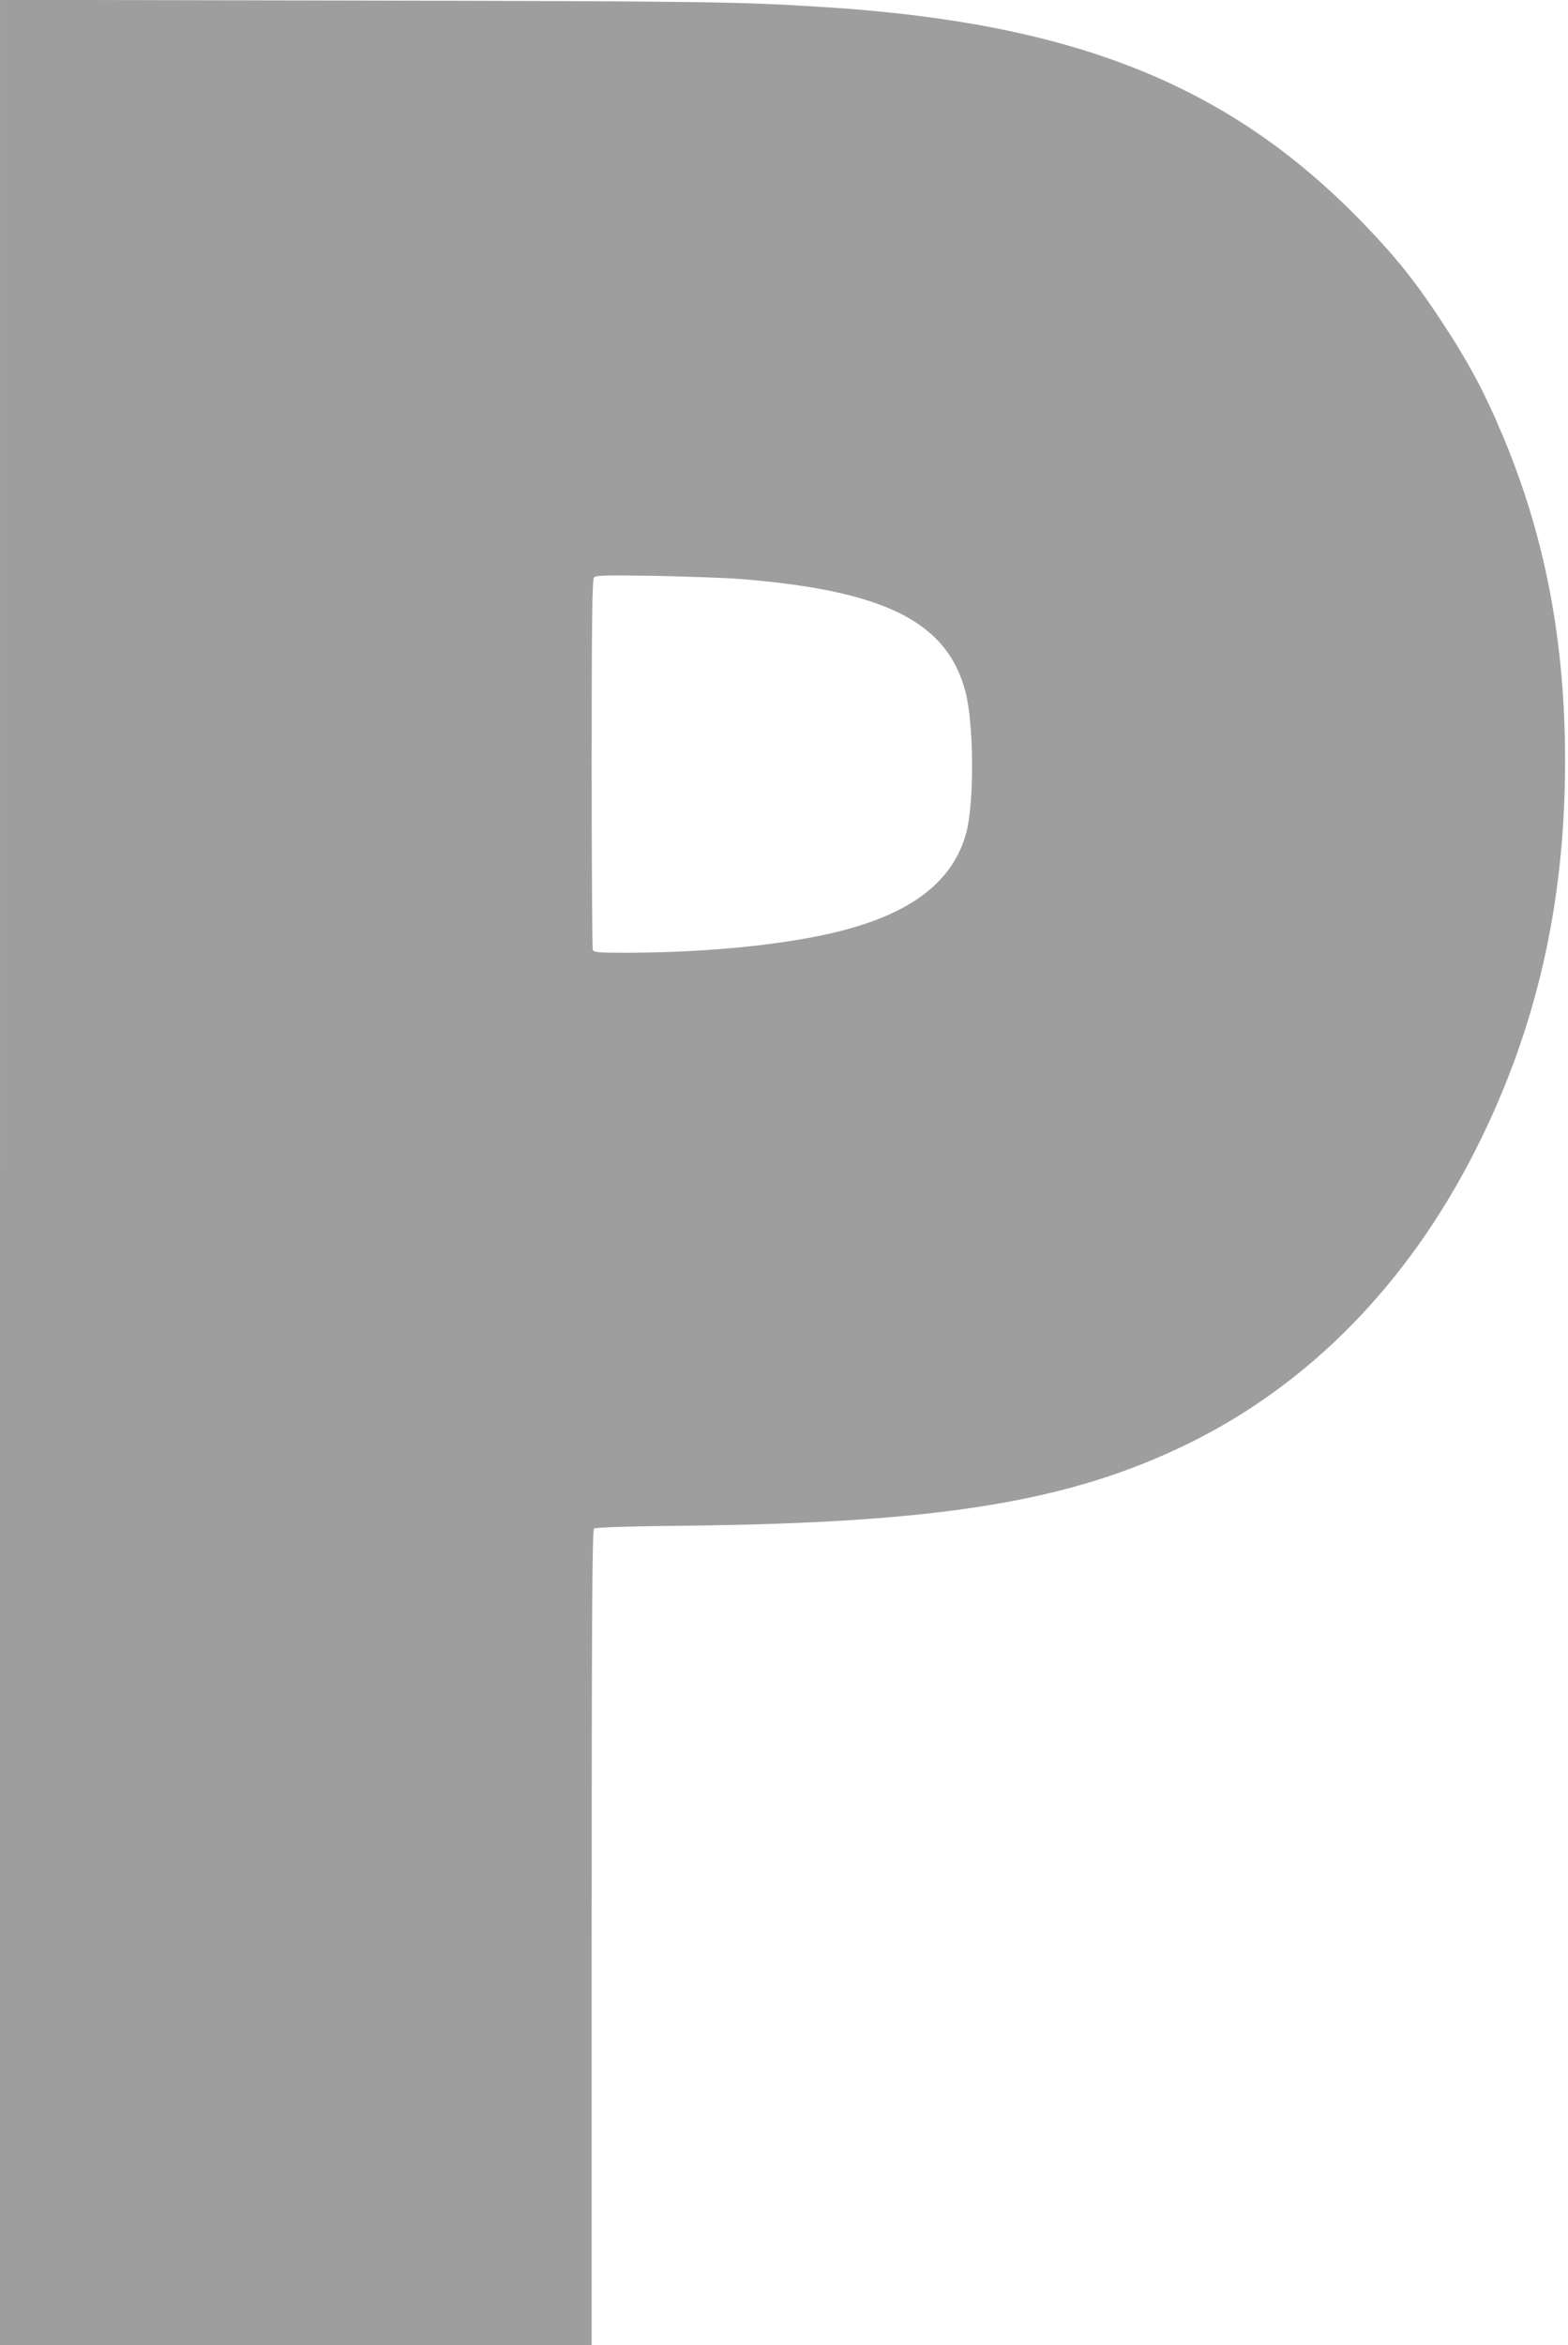 <?xml version="1.0" standalone="no"?>
<!DOCTYPE svg PUBLIC "-//W3C//DTD SVG 20010904//EN"
 "http://www.w3.org/TR/2001/REC-SVG-20010904/DTD/svg10.dtd">
<svg version="1.0" xmlns="http://www.w3.org/2000/svg"
 width="856pt" height="1280pt" viewBox="0 0 856 1280"
 preserveAspectRatio="xMidYMid meet">
<g transform="translate(0,1280) scale(0.1,-0.1)"
fill="#9e9e9e" stroke="none">
<path d="M0 6400 l0 -6400 1615 0 1615 0 0 2224 c0 1767 3 2226 13 2233 7 7
208 13 522 16 1363 16 2069 131 2710 442 668 324 1210 876 1581 1610 330 653
488 1340 488 2120 0 657 -109 1227 -341 1779 -102 243 -192 410 -349 646 -136
206 -248 343 -429 529 -722 739 -1560 1073 -2905 1161 -481 31 -639 33 -2552
37 l-1968 4 0 -6401z m4040 3240 c790 -63 1132 -234 1231 -617 46 -178 48
-605 4 -768 -70 -261 -291 -435 -681 -535 -290 -75 -733 -120 -1180 -120 -148
0 -173 2 -178 16 -3 9 -6 467 -6 1018 0 788 3 1005 13 1015 10 11 75 12 337 8
179 -4 386 -11 460 -17z"/>
</g>
</svg>
